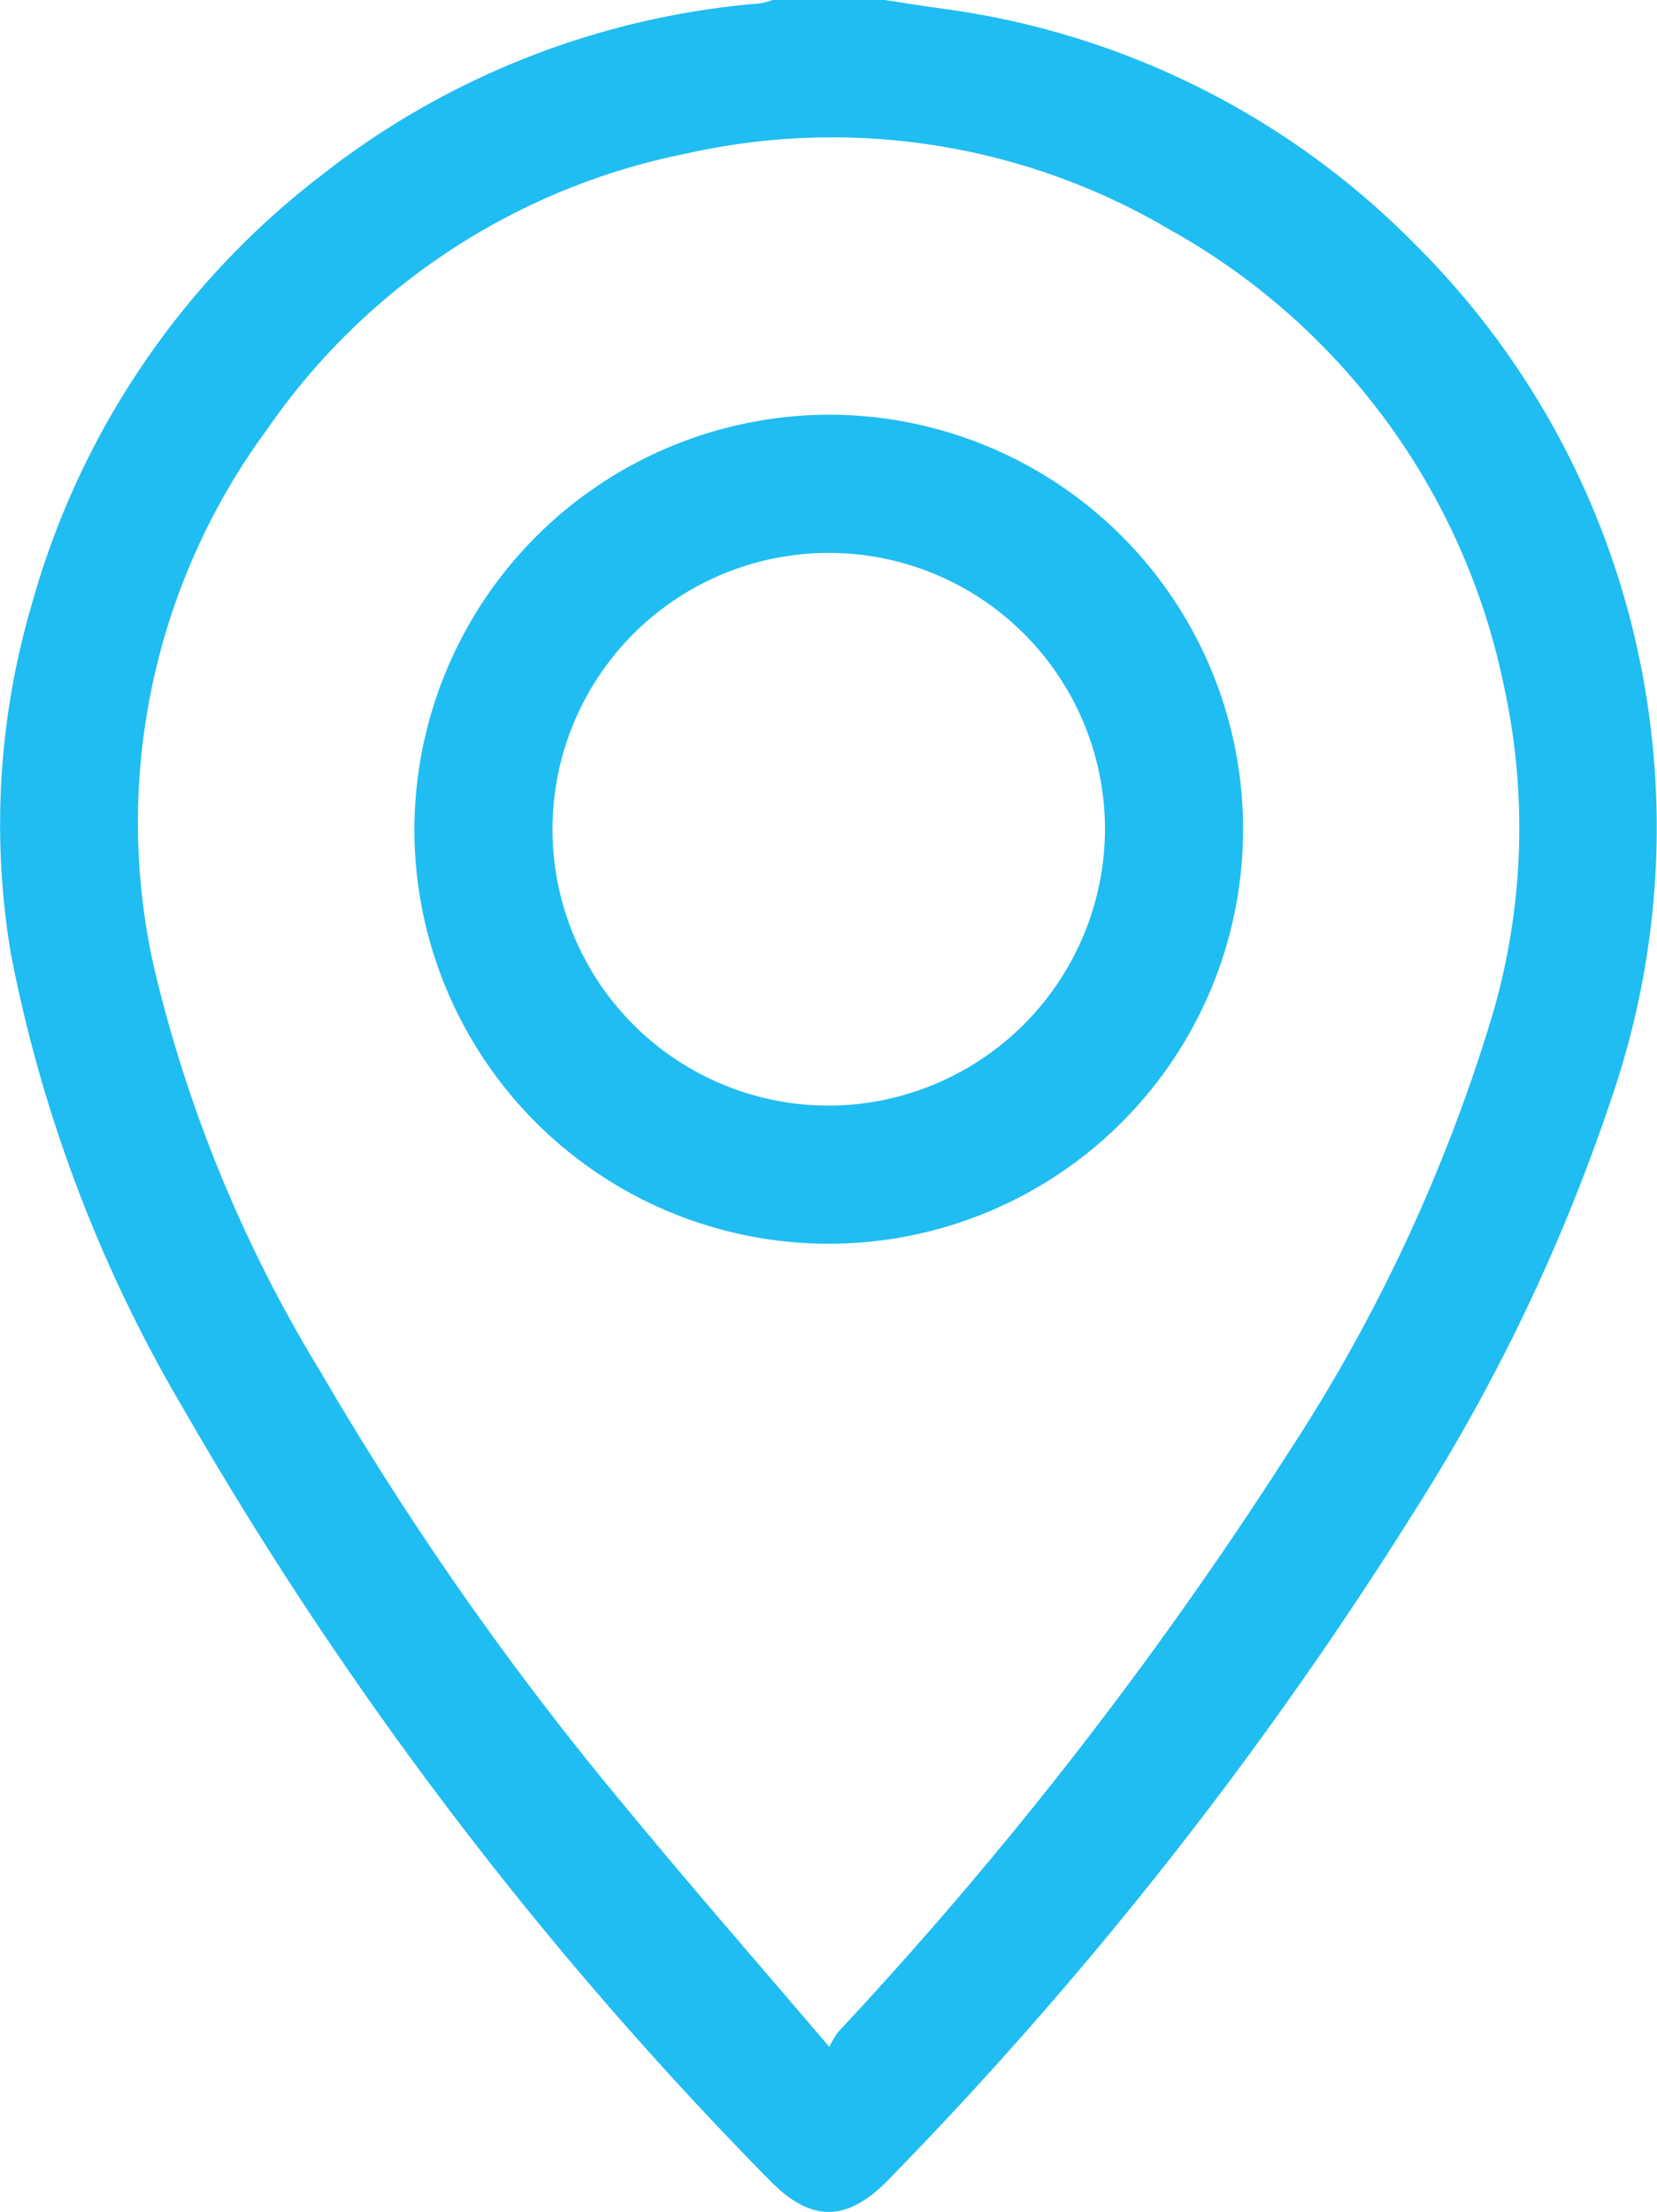 <svg xmlns="http://www.w3.org/2000/svg" xmlns:xlink="http://www.w3.org/1999/xlink" width="45.341" height="60.5" viewBox="0 0 45.341 60.5">
  <defs>
    <clipPath id="clip-path">
      <rect id="Retângulo_118" data-name="Retângulo 118" width="45.341" height="60.5" fill="none"/>
    </clipPath>
  </defs>
  <g id="Grupo_146" data-name="Grupo 146" transform="translate(0 0)">
    <g id="Grupo_145" data-name="Grupo 145" transform="translate(0 0)" clip-path="url(#clip-path)">
      <path id="Caminho_218" data-name="Caminho 218" d="M24.213,0c.522.079,1.043.164,1.566.236A22.283,22.283,0,0,1,38.738,6.7a22.363,22.363,0,0,1,6.019,10.844,22.766,22.766,0,0,1-.625,12.389A51.348,51.348,0,0,1,38.725,41.3,108.948,108.948,0,0,1,24.338,59.593c-1.162,1.209-2.161,1.211-3.32,0A103.764,103.764,0,0,1,5,38.5,39.013,39.013,0,0,1,.3,26.1a21.336,21.336,0,0,1,.572-9.577A22.321,22.321,0,0,1,8.788,4.8,22.394,22.394,0,0,1,20.806.092,2.047,2.047,0,0,0,21.142,0ZM22.691,55.985a3.232,3.232,0,0,1,.239-.4A110.757,110.757,0,0,0,35.268,39.712a46.01,46.01,0,0,0,5.564-11.931,18.147,18.147,0,0,0,.314-9.046A18.562,18.562,0,0,0,32,6.276,18.175,18.175,0,0,0,18.782,4.2,18.267,18.267,0,0,0,7.319,11.73,18.118,18.118,0,0,0,4.2,26.4,37.924,37.924,0,0,0,8.78,37.537a86.553,86.553,0,0,0,8.326,11.877c1.787,2.169,3.638,4.286,5.585,6.571" transform="translate(0 0)" fill="#1fbdf2"/>
      <path id="Caminho_219" data-name="Caminho 219" d="M26.572,15.257a11.338,11.338,0,1,1-11.32,11.371,11.375,11.375,0,0,1,11.32-11.371m7.577,11.318a7.559,7.559,0,1,0-7.523,7.58,7.581,7.581,0,0,0,7.523-7.58" transform="translate(-3.913 -3.914)" fill="#1fbdf2"/>
    </g>
  </g>
</svg>

